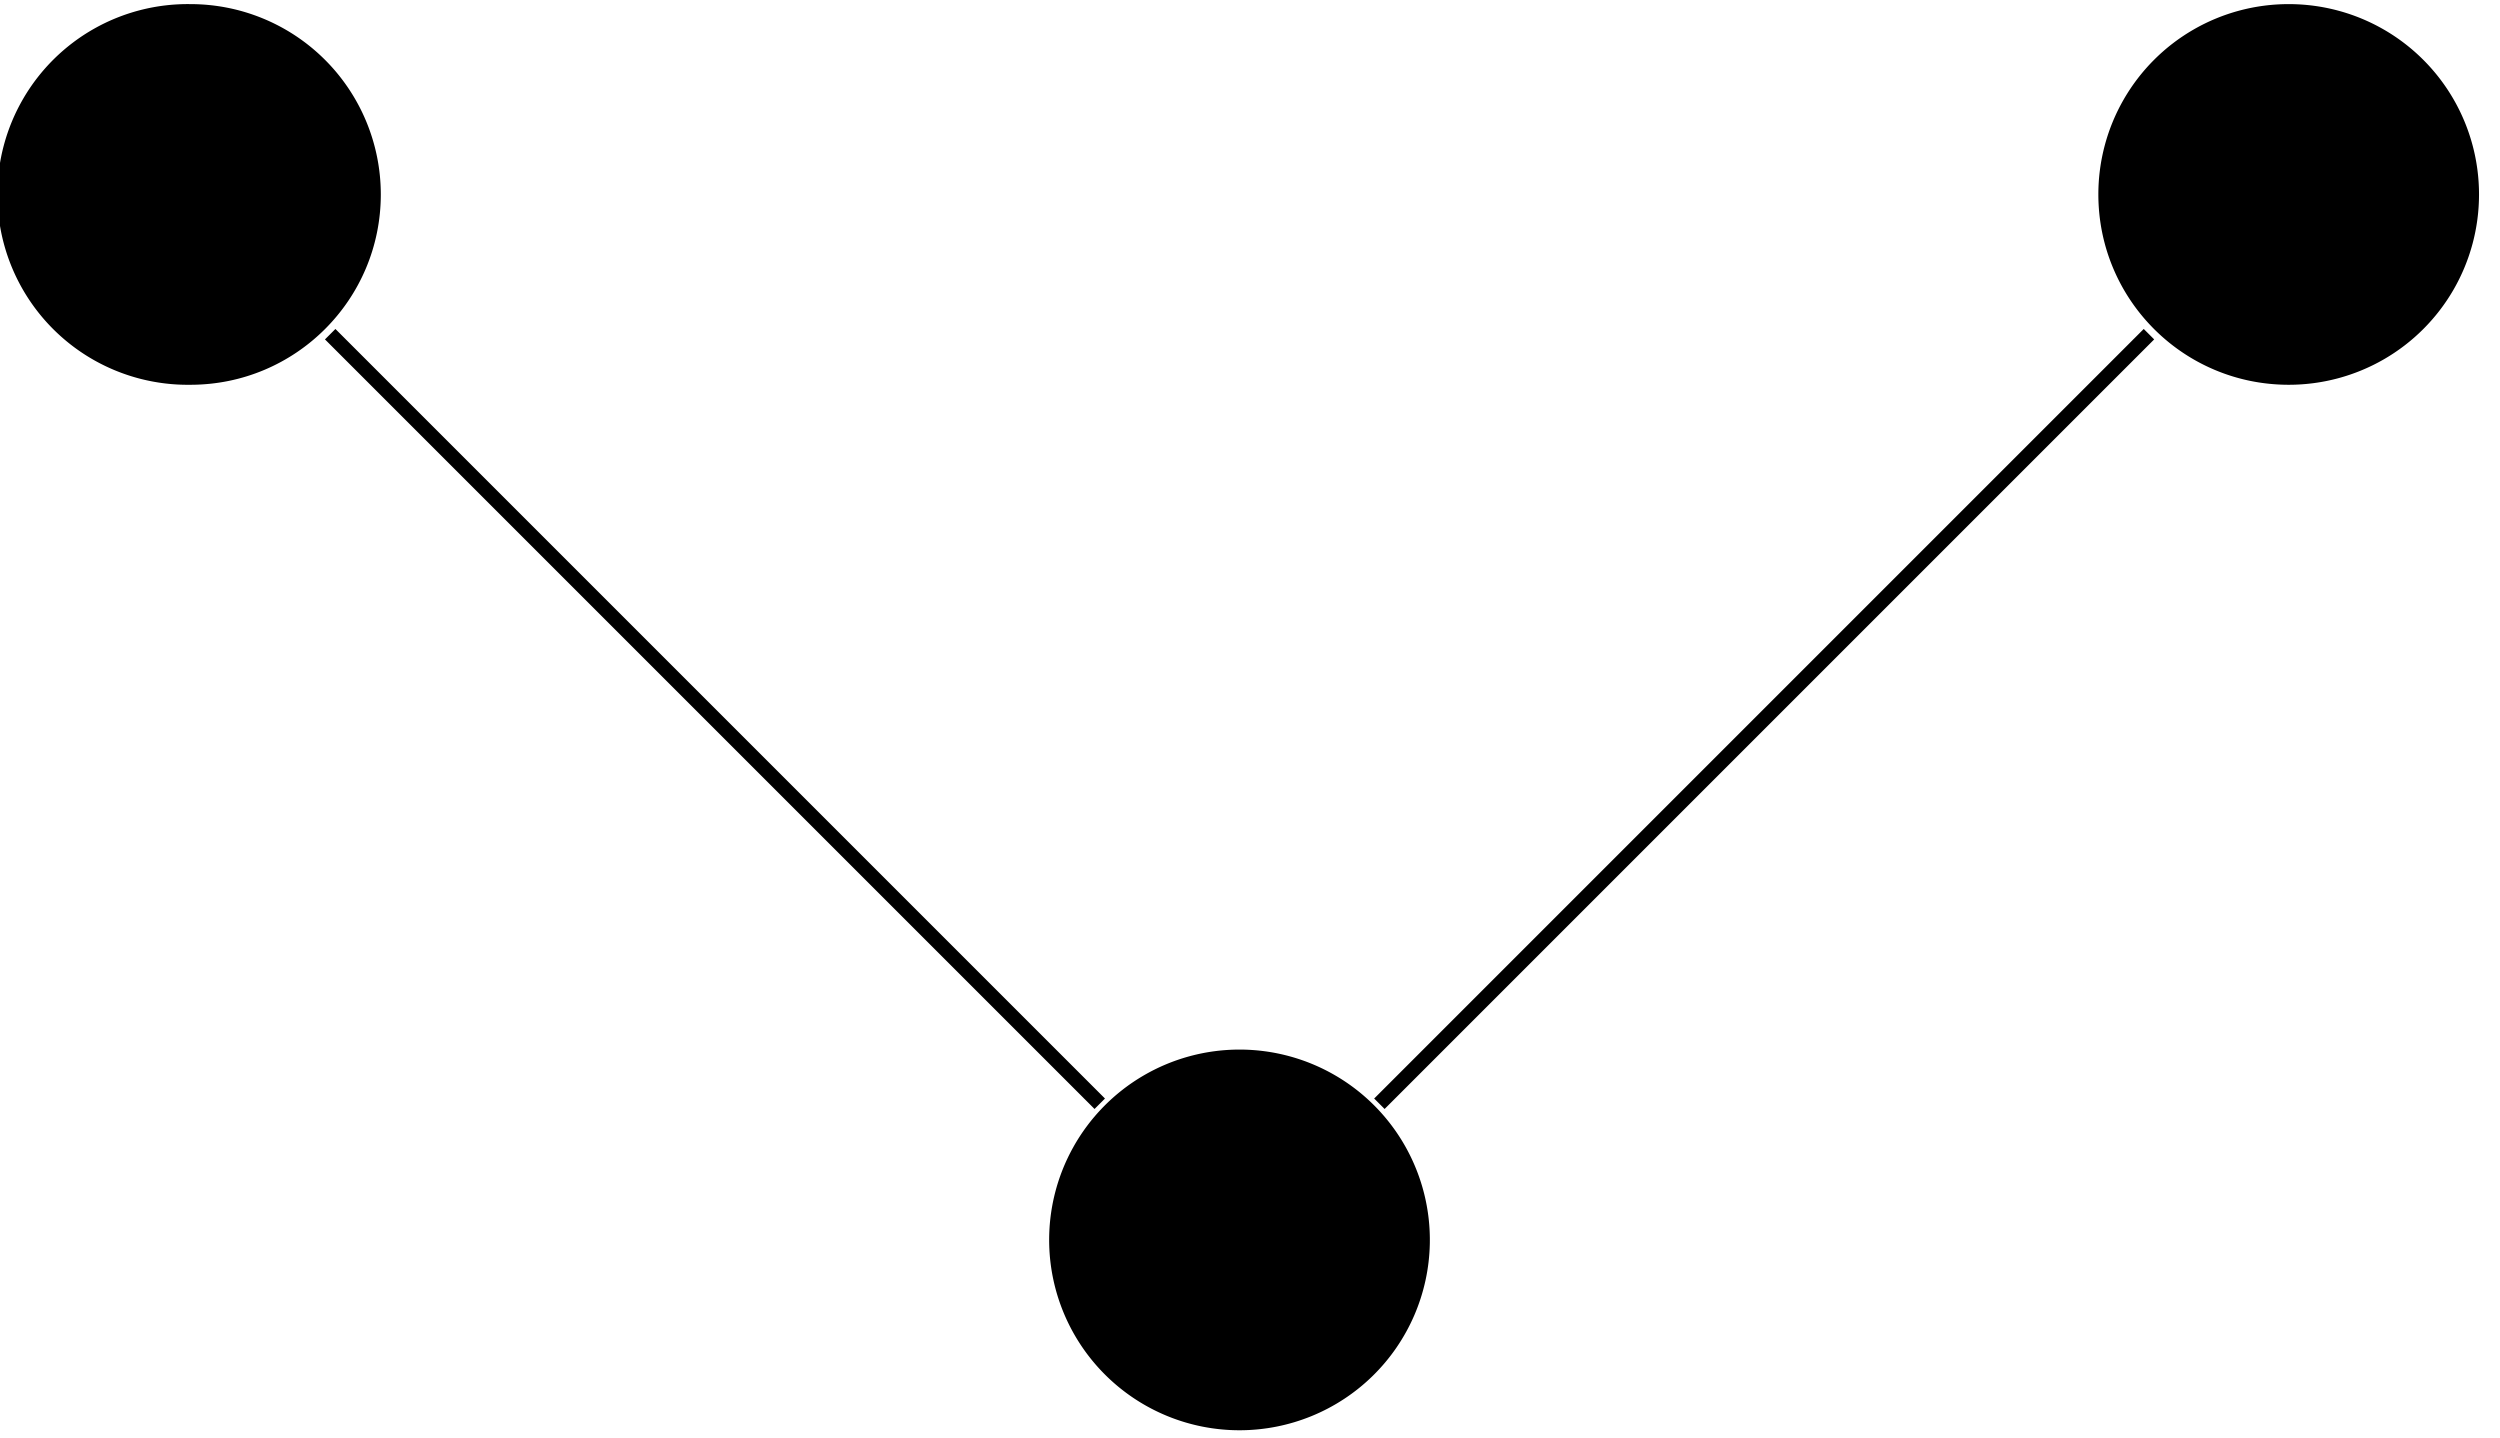 <svg xmlns="http://www.w3.org/2000/svg" width="113" height="65" viewBox="1872.016 1483.1 67.547 38.854"><g id="page1"><path d="M1882.305 1488.352a5.144 5.144 0 0 0-5.145-5.141 5.143 5.143 0 1 0 0 10.285c2.84 0 5.145-2.3 5.145-5.144m28.343 28.348a5.143 5.143 0 1 0-10.284.005 5.143 5.143 0 0 0 10.284-.006m28.348-28.347a5.14 5.14 0 0 0-5.14-5.141 5.14 5.14 0 0 0-5.145 5.14c0 2.844 2.3 5.145 5.144 5.145a5.14 5.14 0 0 0 5.141-5.144"/><path fill="none" stroke="#000" stroke-miterlimit="10" stroke-width=".399" d="m1880.937 1492.129 20.793 20.793m7.555 0 20.793-20.793"/></g><script type="text/ecmascript">if(window.parent.postMessage)window.parent.postMessage(&quot;24.375|84.75|48.75|&quot;+window.location,&quot;*&quot;);</script></svg>